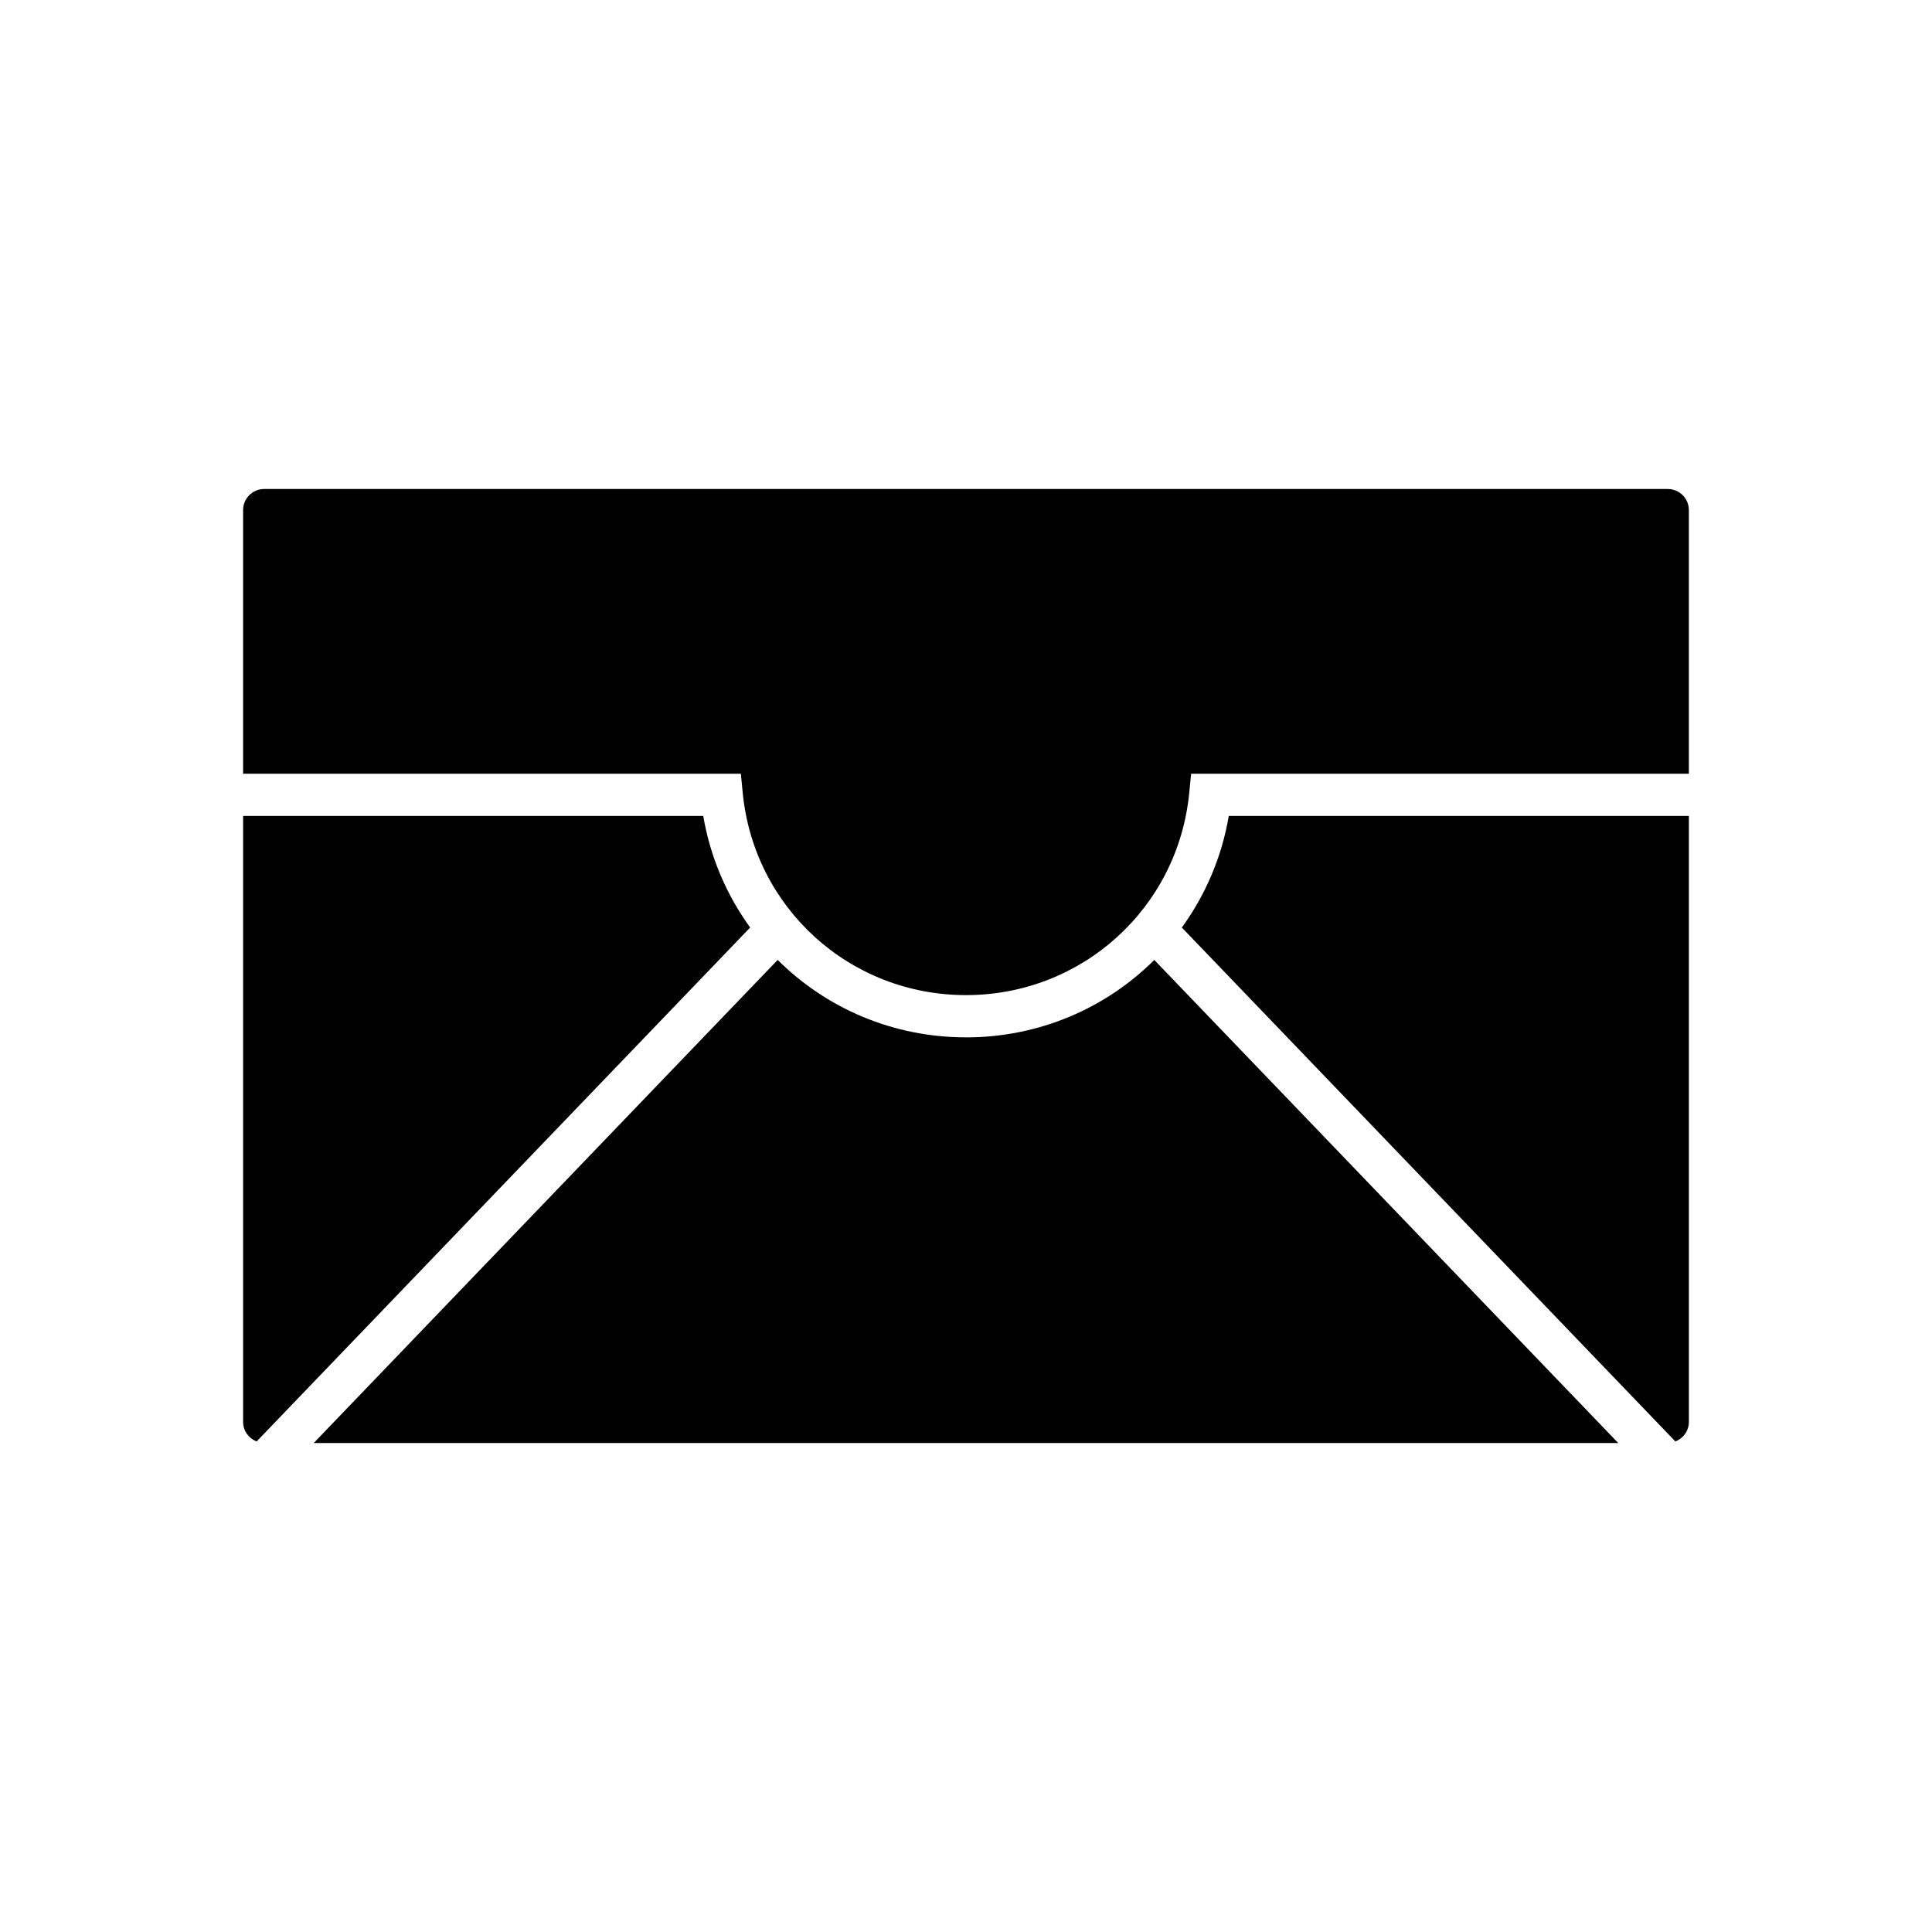 <?xml version="1.0" encoding="UTF-8"?>
<!-- Uploaded to: ICON Repo, www.svgrepo.com, Generator: ICON Repo Mixer Tools -->
<svg fill="#000000" width="800px" height="800px" version="1.1" viewBox="144 144 512 512" xmlns="http://www.w3.org/2000/svg">
 <g>
  <path d="m330.36 360.23h-121.93v160.6c0 2.363 1.496 4.363 3.578 5.172l130.79-136.2c-6.203-8.559-10.57-18.582-12.434-29.578z"/>
  <path d="m400 418.91c-19.457 0-37.109-7.777-49.91-20.523l-122.95 128.03h345.71l-122.95-128.02c-12.801 12.746-30.453 20.52-49.91 20.52z"/>
  <path d="m457.2 389.81 130.79 136.19c2.086-0.809 3.578-2.809 3.578-5.172v-160.6h-121.93c-1.859 10.996-6.231 21.02-12.434 29.578z"/>
  <path d="m585.99 273.59h-371.99c-3.07 0-5.574 2.504-5.574 5.574v69.875h131.91l0.492 5.055c2.981 30.57 28.418 53.621 59.168 53.621s56.188-23.051 59.168-53.617l0.492-5.055h131.91v-69.875c-0.004-3.074-2.508-5.578-5.578-5.578z"/>
 </g>
</svg>